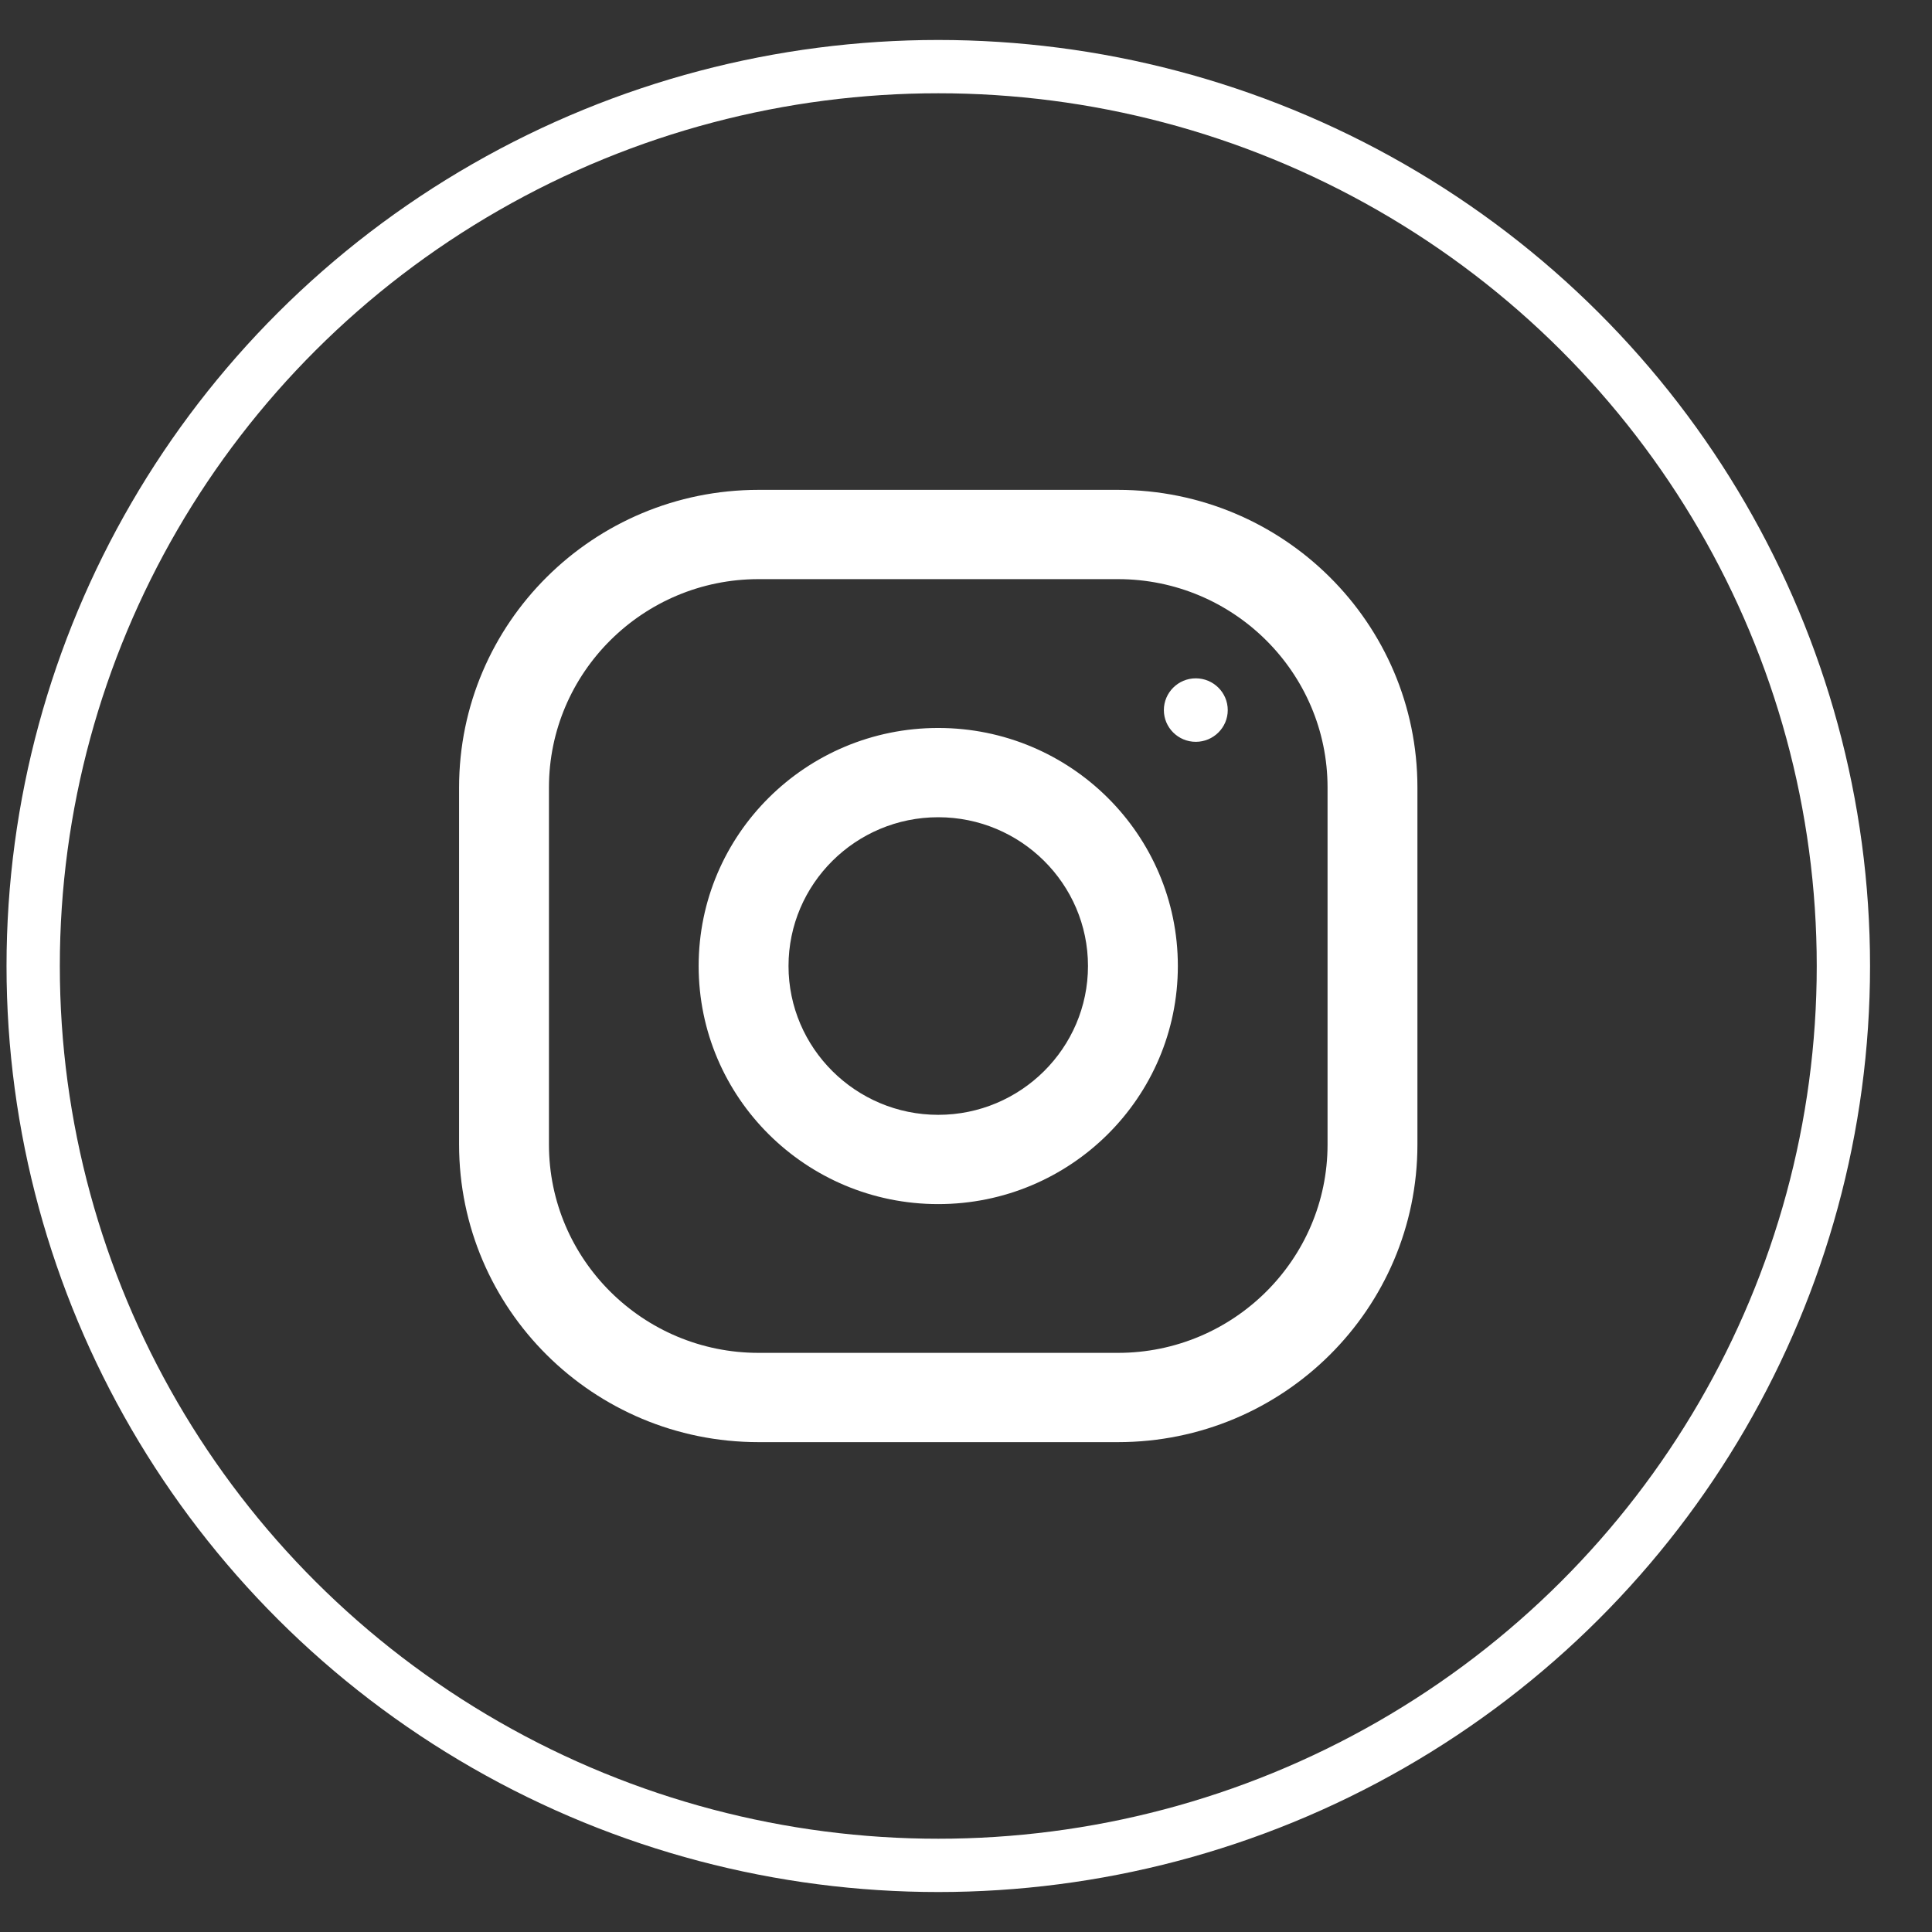 <?xml version="1.0" encoding="UTF-8"?>
<svg width="29px" height="29px" viewBox="0 0 29 29" version="1.1" xmlns="http://www.w3.org/2000/svg" xmlns:xlink="http://www.w3.org/1999/xlink">
    <rect x="0" y="0" width="29" height="29" fill="#333333" stroke="none"/>
    <!-- Generator: Sketch 61.2 (89653) - https://sketch.com -->
    <title>Group 14</title>
    <desc>Created with Sketch.</desc>
    <g id="Page-1" stroke="none" stroke-width="1" fill="none" fill-rule="evenodd">
        <g id="VBC-UI---V2" transform="translate(-1443, -6014)" fill-rule="nonzero">
            <g id="Footer" transform="translate(0, 5903)">
                <g id="Social-Icon" transform="translate(1346, 112)">
                    <g id="Group-14" transform="translate(97.498, 0)">
                        <ellipse id="Oval-2" stroke="#FFFFFF" stroke-width="0.8" cx="13.586" cy="13.5" rx="13.586" ry="13.5"></ellipse>
                        <g id="instagram-(3)" transform="translate(6.393, 6.353)" fill="#FFFFFF">
                            <path d="M9.89,-1.86517468e-14 C12.372,-1.86517468e-14 14.385,2 14.385,4.467 L14.385,4.467 L14.385,9.827 C14.385,12.294 12.372,14.294 9.89,14.294 L9.89,14.294 L4.495,14.294 C2.013,14.294 7.28306304e-14,12.294 7.28306304e-14,9.827 L7.28306304e-14,9.827 L7.28306304e-14,4.467 C7.28306304e-14,2 2.013,-1.86517468e-14 4.495,-1.86517468e-14 L4.495,-1.86517468e-14 Z M9.89,1.34 L4.495,1.34 C2.76,1.34 1.349,2.743 1.349,4.467 L1.349,4.467 L1.349,9.827 C1.349,11.551 2.76,12.954 4.495,12.954 L4.495,12.954 L9.89,12.954 C11.625,12.954 13.036,11.551 13.036,9.827 L13.036,9.827 L13.036,4.467 C13.036,2.743 11.625,1.34 9.89,1.34 L9.89,1.34 Z M7.192,3.574 C9.178,3.574 10.789,5.174 10.789,7.147 C10.789,9.121 9.178,10.721 7.192,10.721 C5.206,10.721 3.596,9.121 3.596,7.147 C3.596,5.174 5.206,3.574 7.192,3.574 Z M7.192,4.914 C5.954,4.914 4.945,5.915 4.945,7.147 C4.945,8.378 5.954,9.381 7.192,9.381 C8.431,9.381 9.44,8.378 9.44,7.147 C9.44,5.915 8.431,4.914 7.192,4.914 Z M11.058,2.829 C11.323,2.829 11.538,3.043 11.538,3.306 C11.538,3.568 11.323,3.782 11.058,3.782 C10.794,3.782 10.579,3.568 10.579,3.306 C10.579,3.043 10.794,2.829 11.058,2.829 Z" id="Combined-Shape"></path>
                        </g>
                    </g>
                </g>
            </g>
        </g>
    </g>
</svg>